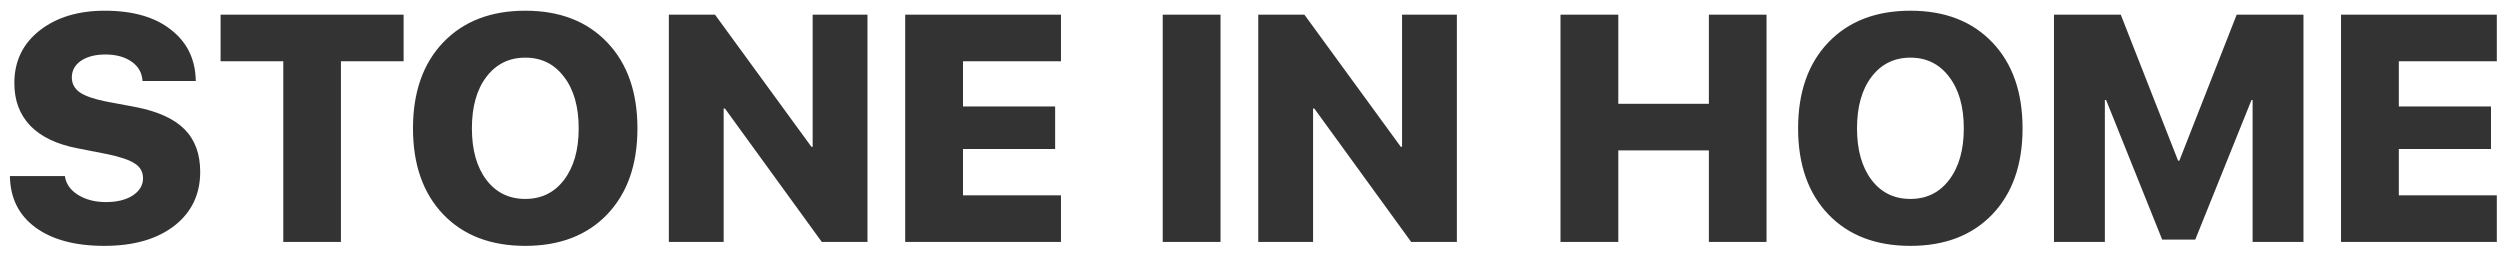 <svg width="124" height="13" viewBox="0 0 124 13" fill="none" xmlns="http://www.w3.org/2000/svg">
<path d="M0.492 8.734H3.219C3.271 9.115 3.487 9.424 3.867 9.664C4.253 9.904 4.714 10.023 5.25 10.023C5.802 10.023 6.247 9.914 6.586 9.695C6.924 9.471 7.094 9.188 7.094 8.844C7.094 8.531 6.961 8.289 6.695 8.117C6.435 7.94 5.982 7.784 5.336 7.648L3.859 7.359C2.823 7.161 2.039 6.789 1.508 6.242C0.977 5.69 0.711 4.984 0.711 4.125C0.711 3.042 1.128 2.172 1.961 1.516C2.799 0.859 3.878 0.531 5.195 0.531C6.591 0.531 7.688 0.846 8.484 1.477C9.286 2.102 9.695 2.948 9.711 4.016H7.07C7.044 3.609 6.862 3.289 6.523 3.055C6.185 2.82 5.753 2.703 5.227 2.703C4.727 2.703 4.323 2.807 4.016 3.016C3.714 3.224 3.562 3.5 3.562 3.844C3.562 4.146 3.693 4.391 3.953 4.578C4.219 4.76 4.648 4.911 5.242 5.031L6.703 5.305C7.812 5.518 8.628 5.885 9.148 6.406C9.669 6.927 9.93 7.633 9.93 8.523C9.93 9.643 9.5 10.537 8.641 11.203C7.781 11.865 6.625 12.195 5.172 12.195C3.729 12.195 2.591 11.891 1.758 11.281C0.93 10.672 0.508 9.823 0.492 8.734ZM16.91 12H14.051V3.039H10.941V0.727H20.019V3.039H16.91V12ZM21.984 2.102C22.989 1.055 24.346 0.531 26.054 0.531C27.763 0.531 29.117 1.055 30.117 2.102C31.117 3.148 31.617 4.57 31.617 6.367C31.617 8.164 31.117 9.586 30.117 10.633C29.117 11.675 27.763 12.195 26.054 12.195C24.341 12.195 22.984 11.675 21.984 10.633C20.984 9.586 20.484 8.164 20.484 6.367C20.484 4.57 20.984 3.148 21.984 2.102ZM27.976 3.812C27.497 3.177 26.857 2.859 26.054 2.859C25.252 2.859 24.609 3.177 24.125 3.812C23.645 4.443 23.406 5.294 23.406 6.367C23.406 7.435 23.645 8.286 24.125 8.922C24.604 9.552 25.247 9.867 26.054 9.867C26.857 9.867 27.497 9.552 27.976 8.922C28.461 8.286 28.703 7.435 28.703 6.367C28.703 5.294 28.461 4.443 27.976 3.812ZM35.894 12H33.175V0.727H35.464L40.246 7.281H40.308V0.727H43.027V12H40.761L35.957 5.383H35.894V12ZM52.624 9.688V12H44.898V0.727H52.624V3.039H47.765V5.281H52.335V7.391H47.765V9.688H52.624ZM60.538 12H57.671V0.727H60.538V12ZM65.128 12H62.409V0.727H64.698L69.479 7.281H69.542V0.727H72.261V12H69.995L65.19 5.383H65.128V12ZM87.62 12H84.76V7.461H80.268V12H77.401V0.727H80.268V5.148H84.76V0.727H87.62V12ZM90.686 2.102C91.691 1.055 93.048 0.531 94.756 0.531C96.465 0.531 97.819 1.055 98.819 2.102C99.819 3.148 100.319 4.57 100.319 6.367C100.319 8.164 99.819 9.586 98.819 10.633C97.819 11.675 96.465 12.195 94.756 12.195C93.043 12.195 91.686 11.675 90.686 10.633C89.686 9.586 89.186 8.164 89.186 6.367C89.186 4.57 89.686 3.148 90.686 2.102ZM96.678 3.812C96.199 3.177 95.558 2.859 94.756 2.859C93.954 2.859 93.311 3.177 92.827 3.812C92.347 4.443 92.108 5.294 92.108 6.367C92.108 7.435 92.347 8.286 92.827 8.922C93.306 9.552 93.949 9.867 94.756 9.867C95.558 9.867 96.199 9.552 96.678 8.922C97.162 8.286 97.405 7.435 97.405 6.367C97.405 5.294 97.162 4.443 96.678 3.812ZM114.252 12H111.729V4.961H111.674L108.885 11.883H107.244L104.463 4.961H104.401V12H101.877V0.727H105.19L108.033 7.969H108.096L110.94 0.727H114.252V12ZM123.842 9.688V12H116.115V0.727H123.842V3.039H118.982V5.281H123.553V7.391H118.982V9.688H123.842Z" fill="#333333"/>
</svg>
